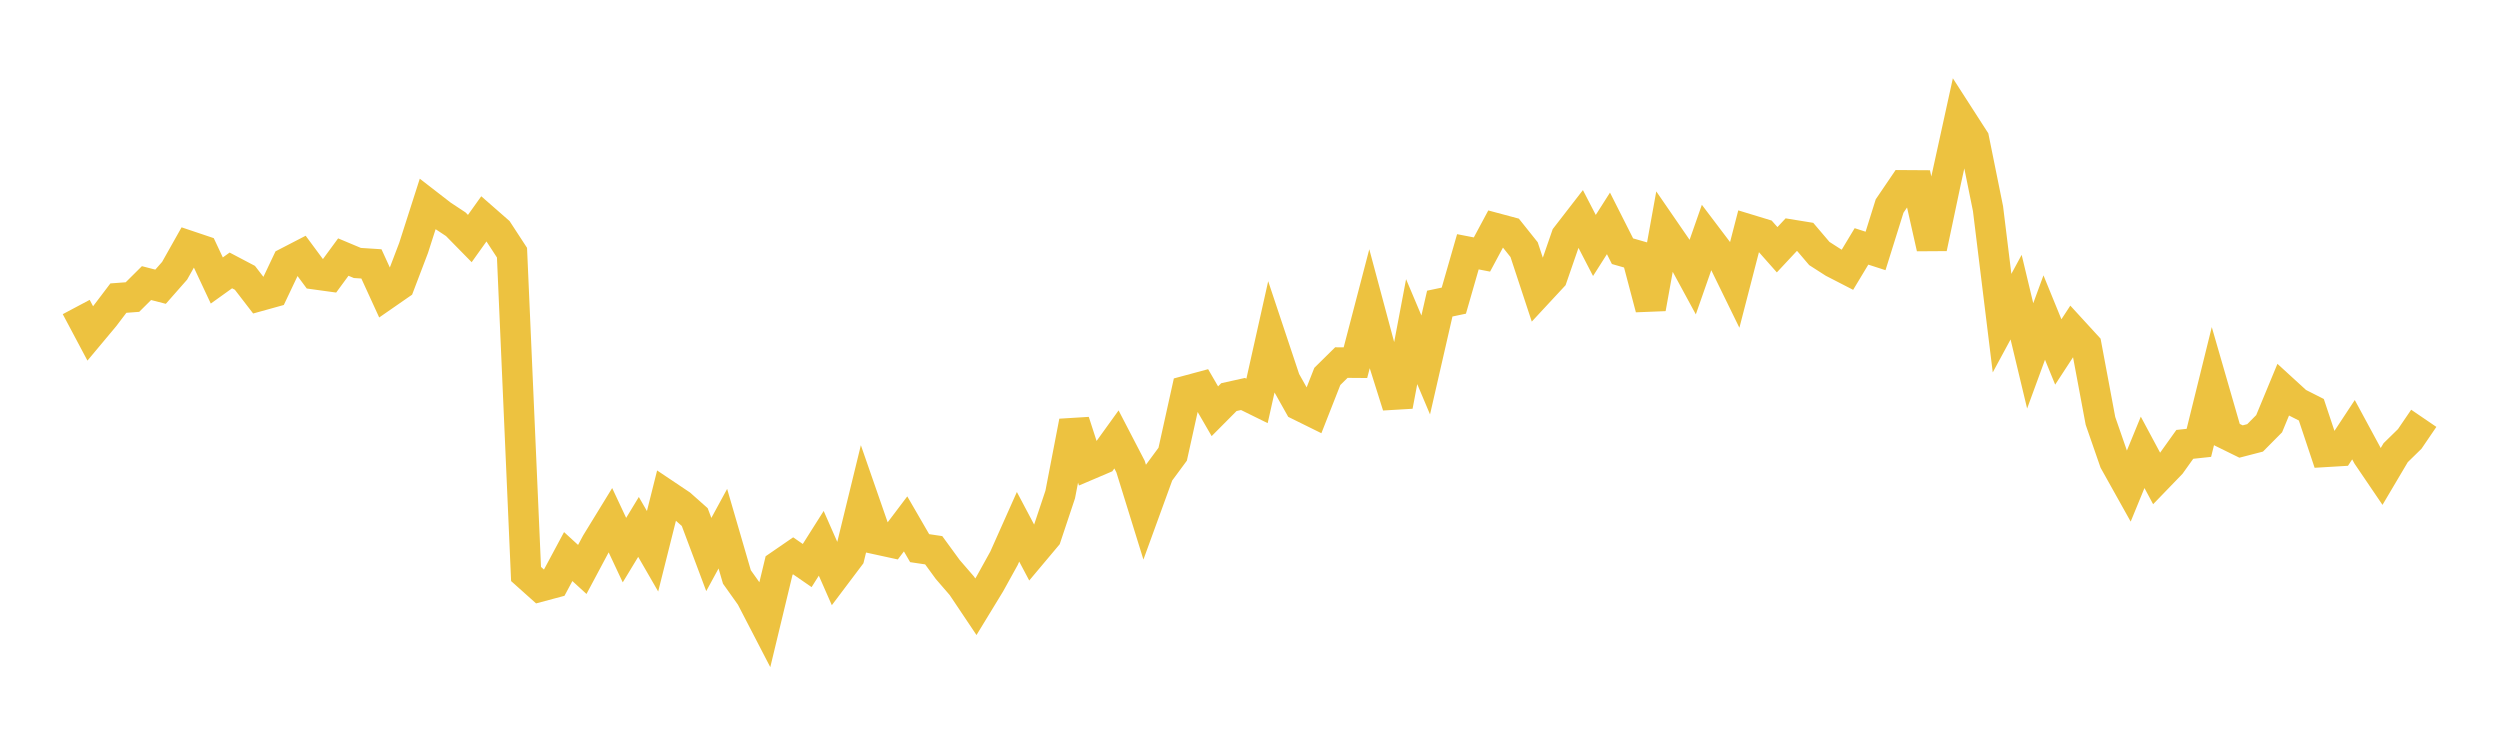 <svg width="164" height="48" xmlns="http://www.w3.org/2000/svg" xmlns:xlink="http://www.w3.org/1999/xlink"><path fill="none" stroke="rgb(237,194,64)" stroke-width="2" d="M5,20.14L5.922,21.875L6.844,20.772L7.766,19.556L8.689,19.487L9.611,18.571L10.533,18.809L11.455,17.762L12.377,16.124L13.299,16.434L14.222,18.401L15.144,17.74L16.066,18.225L16.988,19.422L17.91,19.166L18.832,17.222L19.754,16.745L20.677,17.993L21.599,18.12L22.521,16.864L23.443,17.251L24.365,17.311L25.287,19.324L26.21,18.684L27.132,16.264L28.054,13.387L28.976,14.101L29.898,14.71L30.82,15.649L31.743,14.355L32.665,15.162L33.587,16.575L34.509,37.654L35.431,38.478L36.353,38.231L37.275,36.511L38.198,37.356L39.12,35.626L40.042,34.122L40.964,36.088L41.886,34.566L42.808,36.163L43.731,32.484L44.653,33.102L45.575,33.92L46.497,36.377L47.419,34.682L48.341,37.848L49.263,39.145L50.186,40.926L51.108,37.097L52.03,36.463L52.952,37.1L53.874,35.641L54.796,37.737L55.719,36.512L56.641,32.734L57.563,35.386L58.485,35.587L59.407,34.367L60.329,35.959L61.251,36.096L62.174,37.361L63.096,38.427L64.018,39.803L64.94,38.291L65.862,36.625L66.784,34.557L67.707,36.301L68.629,35.203L69.551,32.439L70.473,27.655L71.395,30.501L72.317,30.108L73.24,28.827L74.162,30.604L75.084,33.577L76.006,31.045L76.928,29.796L77.85,25.633L78.772,25.384L79.695,26.978L80.617,26.05L81.539,25.846L82.461,26.3L83.383,22.178L84.305,24.942L85.228,26.586L86.15,27.041L87.072,24.694L87.994,23.785L88.916,23.792L89.838,20.261L90.76,23.7L91.683,26.629L92.605,21.756L93.527,23.942L94.449,19.916L95.371,19.722L96.293,16.517L97.216,16.696L98.138,14.976L99.06,15.223L99.982,16.378L100.904,19.176L101.826,18.183L102.749,15.512L103.671,14.321L104.593,16.103L105.515,14.654L106.437,16.479L107.359,16.744L108.281,20.233L109.204,15.122L110.126,16.462L111.048,18.161L111.97,15.525L112.892,16.743L113.814,18.63L114.737,15.061L115.659,15.342L116.581,16.383L117.503,15.396L118.425,15.546L119.347,16.629L120.269,17.221L121.192,17.696L122.114,16.164L123.036,16.462L123.958,13.515L124.88,12.157L125.802,12.163L126.725,16.266L127.647,11.902L128.569,7.699L129.491,9.131L130.413,13.687L131.335,21.198L132.257,19.493L133.18,23.346L134.102,20.831L135.024,23.088L135.946,21.675L136.868,22.681L137.79,27.609L138.713,30.269L139.635,31.92L140.557,29.674L141.479,31.395L142.401,30.441L143.323,29.15L144.246,29.051L145.168,25.32L146.09,28.511L147.012,28.964L147.934,28.725L148.856,27.795L149.778,25.568L150.701,26.412L151.623,26.879L152.545,29.643L153.467,29.588L154.389,28.188L155.311,29.894L156.234,31.254L157.156,29.696L158.078,28.794L159,27.441"></path></svg>